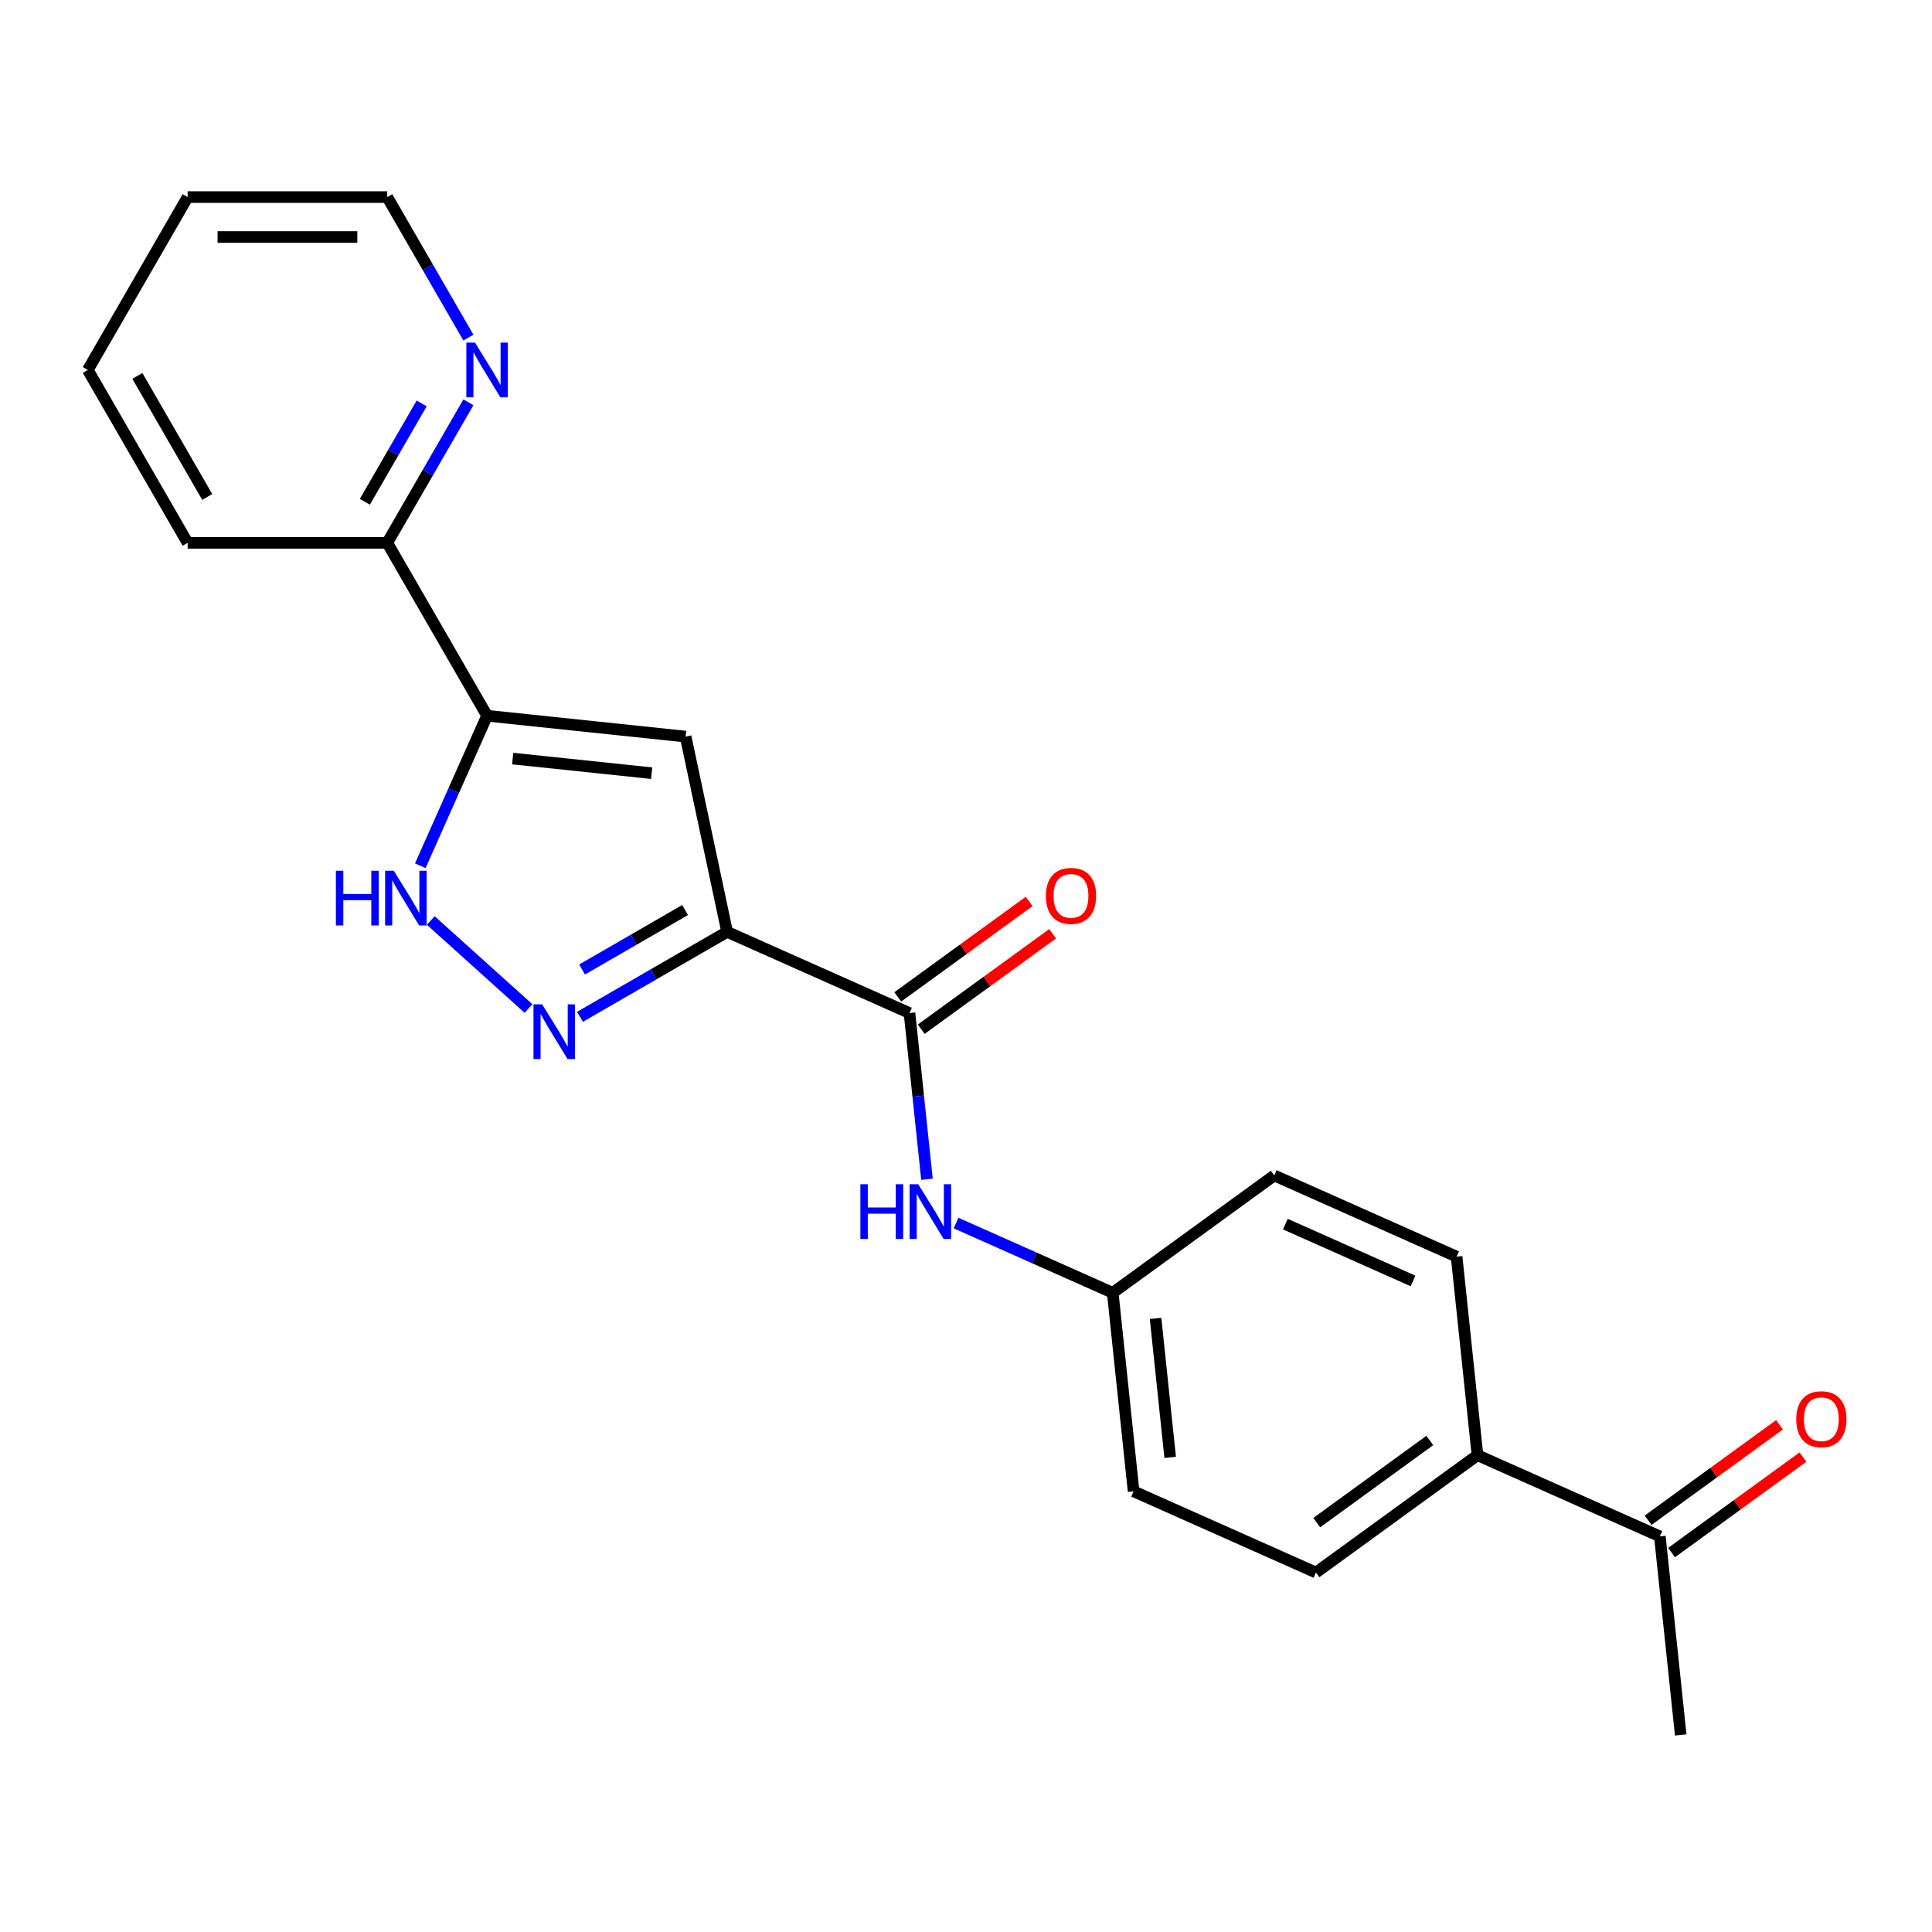 <?xml version='1.0' encoding='iso-8859-1'?>
<svg version='1.1' baseProfile='full'
              xmlns='http://www.w3.org/2000/svg'
                      xmlns:rdkit='http://www.rdkit.org/xml'
                      xmlns:xlink='http://www.w3.org/1999/xlink'
                  xml:space='preserve'
width='1000px' height='1000px' viewBox='0 0 1000 1000'>
<!-- END OF HEADER -->
<rect style='opacity:1.0;fill:#FFFFFF;stroke:none' width='1000' height='1000' x='0' y='0'> </rect>
<path class='bond-0' d='M 376.357,482.332 L 338.276,504.318' style='fill:none;fill-rule:evenodd;stroke:#000000;stroke-width:6px;stroke-linecap:butt;stroke-linejoin:miter;stroke-opacity:1' />
<path class='bond-0' d='M 338.276,504.318 L 300.195,526.304' style='fill:none;fill-rule:evenodd;stroke:#0000FF;stroke-width:6px;stroke-linecap:butt;stroke-linejoin:miter;stroke-opacity:1' />
<path class='bond-0' d='M 354.6,471.031 L 327.944,486.421' style='fill:none;fill-rule:evenodd;stroke:#000000;stroke-width:6px;stroke-linecap:butt;stroke-linejoin:miter;stroke-opacity:1' />
<path class='bond-0' d='M 327.944,486.421 L 301.287,501.811' style='fill:none;fill-rule:evenodd;stroke:#0000FF;stroke-width:6px;stroke-linecap:butt;stroke-linejoin:miter;stroke-opacity:1' />
<path class='bond-1' d='M 376.357,482.332 L 354.874,381.262' style='fill:none;fill-rule:evenodd;stroke:#000000;stroke-width:6px;stroke-linecap:butt;stroke-linejoin:miter;stroke-opacity:1' />
<path class='bond-4' d='M 376.357,482.332 L 470.753,524.36' style='fill:none;fill-rule:evenodd;stroke:#000000;stroke-width:6px;stroke-linecap:butt;stroke-linejoin:miter;stroke-opacity:1' />
<path class='bond-3' d='M 273.549,522 L 222.959,476.449' style='fill:none;fill-rule:evenodd;stroke:#0000FF;stroke-width:6px;stroke-linecap:butt;stroke-linejoin:miter;stroke-opacity:1' />
<path class='bond-2' d='M 354.874,381.262 L 252.112,370.461' style='fill:none;fill-rule:evenodd;stroke:#000000;stroke-width:6px;stroke-linecap:butt;stroke-linejoin:miter;stroke-opacity:1' />
<path class='bond-2' d='M 337.3,400.194 L 265.366,392.633' style='fill:none;fill-rule:evenodd;stroke:#000000;stroke-width:6px;stroke-linecap:butt;stroke-linejoin:miter;stroke-opacity:1' />
<path class='bond-6' d='M 252.112,370.461 L 200.447,280.976' style='fill:none;fill-rule:evenodd;stroke:#000000;stroke-width:6px;stroke-linecap:butt;stroke-linejoin:miter;stroke-opacity:1' />
<path class='bond-22' d='M 252.112,370.461 L 234.825,409.287' style='fill:none;fill-rule:evenodd;stroke:#000000;stroke-width:6px;stroke-linecap:butt;stroke-linejoin:miter;stroke-opacity:1' />
<path class='bond-22' d='M 234.825,409.287 L 217.539,448.113' style='fill:none;fill-rule:evenodd;stroke:#0000FF;stroke-width:6px;stroke-linecap:butt;stroke-linejoin:miter;stroke-opacity:1' />
<path class='bond-5' d='M 470.753,524.36 L 475.273,567.369' style='fill:none;fill-rule:evenodd;stroke:#000000;stroke-width:6px;stroke-linecap:butt;stroke-linejoin:miter;stroke-opacity:1' />
<path class='bond-5' d='M 475.273,567.369 L 479.794,610.379' style='fill:none;fill-rule:evenodd;stroke:#0000FF;stroke-width:6px;stroke-linecap:butt;stroke-linejoin:miter;stroke-opacity:1' />
<path class='bond-10' d='M 476.826,532.719 L 510.832,508.013' style='fill:none;fill-rule:evenodd;stroke:#000000;stroke-width:6px;stroke-linecap:butt;stroke-linejoin:miter;stroke-opacity:1' />
<path class='bond-10' d='M 510.832,508.013 L 544.837,483.306' style='fill:none;fill-rule:evenodd;stroke:#FF0000;stroke-width:6px;stroke-linecap:butt;stroke-linejoin:miter;stroke-opacity:1' />
<path class='bond-10' d='M 464.679,516 L 498.685,491.294' style='fill:none;fill-rule:evenodd;stroke:#000000;stroke-width:6px;stroke-linecap:butt;stroke-linejoin:miter;stroke-opacity:1' />
<path class='bond-10' d='M 498.685,491.294 L 532.69,466.587' style='fill:none;fill-rule:evenodd;stroke:#FF0000;stroke-width:6px;stroke-linecap:butt;stroke-linejoin:miter;stroke-opacity:1' />
<path class='bond-12' d='M 494.877,633.054 L 535.413,651.102' style='fill:none;fill-rule:evenodd;stroke:#0000FF;stroke-width:6px;stroke-linecap:butt;stroke-linejoin:miter;stroke-opacity:1' />
<path class='bond-12' d='M 535.413,651.102 L 575.949,669.15' style='fill:none;fill-rule:evenodd;stroke:#000000;stroke-width:6px;stroke-linecap:butt;stroke-linejoin:miter;stroke-opacity:1' />
<path class='bond-7' d='M 200.447,280.976 L 221.446,244.605' style='fill:none;fill-rule:evenodd;stroke:#000000;stroke-width:6px;stroke-linecap:butt;stroke-linejoin:miter;stroke-opacity:1' />
<path class='bond-7' d='M 221.446,244.605 L 242.445,208.234' style='fill:none;fill-rule:evenodd;stroke:#0000FF;stroke-width:6px;stroke-linecap:butt;stroke-linejoin:miter;stroke-opacity:1' />
<path class='bond-7' d='M 188.85,259.732 L 203.549,234.272' style='fill:none;fill-rule:evenodd;stroke:#000000;stroke-width:6px;stroke-linecap:butt;stroke-linejoin:miter;stroke-opacity:1' />
<path class='bond-7' d='M 203.549,234.272 L 218.248,208.812' style='fill:none;fill-rule:evenodd;stroke:#0000FF;stroke-width:6px;stroke-linecap:butt;stroke-linejoin:miter;stroke-opacity:1' />
<path class='bond-19' d='M 200.447,280.976 L 97.119,280.976' style='fill:none;fill-rule:evenodd;stroke:#000000;stroke-width:6px;stroke-linecap:butt;stroke-linejoin:miter;stroke-opacity:1' />
<path class='bond-17' d='M 242.445,174.747 L 221.446,138.376' style='fill:none;fill-rule:evenodd;stroke:#0000FF;stroke-width:6px;stroke-linecap:butt;stroke-linejoin:miter;stroke-opacity:1' />
<path class='bond-17' d='M 221.446,138.376 L 200.447,102.005' style='fill:none;fill-rule:evenodd;stroke:#000000;stroke-width:6px;stroke-linecap:butt;stroke-linejoin:miter;stroke-opacity:1' />
<path class='bond-8' d='M 859.135,795.232 L 764.739,753.205' style='fill:none;fill-rule:evenodd;stroke:#000000;stroke-width:6px;stroke-linecap:butt;stroke-linejoin:miter;stroke-opacity:1' />
<path class='bond-11' d='M 865.208,803.592 L 899.214,778.885' style='fill:none;fill-rule:evenodd;stroke:#000000;stroke-width:6px;stroke-linecap:butt;stroke-linejoin:miter;stroke-opacity:1' />
<path class='bond-11' d='M 899.214,778.885 L 933.22,754.178' style='fill:none;fill-rule:evenodd;stroke:#FF0000;stroke-width:6px;stroke-linecap:butt;stroke-linejoin:miter;stroke-opacity:1' />
<path class='bond-11' d='M 853.061,786.873 L 887.067,762.166' style='fill:none;fill-rule:evenodd;stroke:#000000;stroke-width:6px;stroke-linecap:butt;stroke-linejoin:miter;stroke-opacity:1' />
<path class='bond-11' d='M 887.067,762.166 L 921.073,737.46' style='fill:none;fill-rule:evenodd;stroke:#FF0000;stroke-width:6px;stroke-linecap:butt;stroke-linejoin:miter;stroke-opacity:1' />
<path class='bond-18' d='M 859.135,795.232 L 869.935,897.995' style='fill:none;fill-rule:evenodd;stroke:#000000;stroke-width:6px;stroke-linecap:butt;stroke-linejoin:miter;stroke-opacity:1' />
<path class='bond-9' d='M 764.739,753.205 L 681.145,813.94' style='fill:none;fill-rule:evenodd;stroke:#000000;stroke-width:6px;stroke-linecap:butt;stroke-linejoin:miter;stroke-opacity:1' />
<path class='bond-9' d='M 740.053,745.596 L 681.537,788.11' style='fill:none;fill-rule:evenodd;stroke:#000000;stroke-width:6px;stroke-linecap:butt;stroke-linejoin:miter;stroke-opacity:1' />
<path class='bond-23' d='M 764.739,753.205 L 753.939,650.442' style='fill:none;fill-rule:evenodd;stroke:#000000;stroke-width:6px;stroke-linecap:butt;stroke-linejoin:miter;stroke-opacity:1' />
<path class='bond-15' d='M 575.949,669.15 L 659.543,608.415' style='fill:none;fill-rule:evenodd;stroke:#000000;stroke-width:6px;stroke-linecap:butt;stroke-linejoin:miter;stroke-opacity:1' />
<path class='bond-16' d='M 575.949,669.15 L 586.75,771.912' style='fill:none;fill-rule:evenodd;stroke:#000000;stroke-width:6px;stroke-linecap:butt;stroke-linejoin:miter;stroke-opacity:1' />
<path class='bond-16' d='M 598.121,682.404 L 605.682,754.338' style='fill:none;fill-rule:evenodd;stroke:#000000;stroke-width:6px;stroke-linecap:butt;stroke-linejoin:miter;stroke-opacity:1' />
<path class='bond-13' d='M 753.939,650.442 L 659.543,608.415' style='fill:none;fill-rule:evenodd;stroke:#000000;stroke-width:6px;stroke-linecap:butt;stroke-linejoin:miter;stroke-opacity:1' />
<path class='bond-13' d='M 731.374,663.017 L 665.297,633.598' style='fill:none;fill-rule:evenodd;stroke:#000000;stroke-width:6px;stroke-linecap:butt;stroke-linejoin:miter;stroke-opacity:1' />
<path class='bond-14' d='M 681.145,813.94 L 586.75,771.912' style='fill:none;fill-rule:evenodd;stroke:#000000;stroke-width:6px;stroke-linecap:butt;stroke-linejoin:miter;stroke-opacity:1' />
<path class='bond-24' d='M 200.447,102.005 L 97.119,102.005' style='fill:none;fill-rule:evenodd;stroke:#000000;stroke-width:6px;stroke-linecap:butt;stroke-linejoin:miter;stroke-opacity:1' />
<path class='bond-24' d='M 184.948,122.671 L 112.618,122.671' style='fill:none;fill-rule:evenodd;stroke:#000000;stroke-width:6px;stroke-linecap:butt;stroke-linejoin:miter;stroke-opacity:1' />
<path class='bond-21' d='M 97.119,280.976 L 45.455,191.491' style='fill:none;fill-rule:evenodd;stroke:#000000;stroke-width:6px;stroke-linecap:butt;stroke-linejoin:miter;stroke-opacity:1' />
<path class='bond-21' d='M 107.266,257.22 L 71.101,194.58' style='fill:none;fill-rule:evenodd;stroke:#000000;stroke-width:6px;stroke-linecap:butt;stroke-linejoin:miter;stroke-opacity:1' />
<path class='bond-20' d='M 97.119,102.005 L 45.455,191.491' style='fill:none;fill-rule:evenodd;stroke:#000000;stroke-width:6px;stroke-linecap:butt;stroke-linejoin:miter;stroke-opacity:1' />
<path  class='atom-1' d='M 280.612 519.836
L 289.892 534.836
Q 290.812 536.316, 292.292 538.996
Q 293.772 541.676, 293.852 541.836
L 293.852 519.836
L 297.612 519.836
L 297.612 548.156
L 293.732 548.156
L 283.772 531.756
Q 282.612 529.836, 281.372 527.636
Q 280.172 525.436, 279.812 524.756
L 279.812 548.156
L 276.132 548.156
L 276.132 519.836
L 280.612 519.836
' fill='#0000FF'/>
<path  class='atom-4' d='M 173.864 450.696
L 177.704 450.696
L 177.704 462.736
L 192.184 462.736
L 192.184 450.696
L 196.024 450.696
L 196.024 479.016
L 192.184 479.016
L 192.184 465.936
L 177.704 465.936
L 177.704 479.016
L 173.864 479.016
L 173.864 450.696
' fill='#0000FF'/>
<path  class='atom-4' d='M 203.824 450.696
L 213.104 465.696
Q 214.024 467.176, 215.504 469.856
Q 216.984 472.536, 217.064 472.696
L 217.064 450.696
L 220.824 450.696
L 220.824 479.016
L 216.944 479.016
L 206.984 462.616
Q 205.824 460.696, 204.584 458.496
Q 203.384 456.296, 203.024 455.616
L 203.024 479.016
L 199.344 479.016
L 199.344 450.696
L 203.824 450.696
' fill='#0000FF'/>
<path  class='atom-6' d='M 445.333 612.962
L 449.173 612.962
L 449.173 625.002
L 463.653 625.002
L 463.653 612.962
L 467.493 612.962
L 467.493 641.282
L 463.653 641.282
L 463.653 628.202
L 449.173 628.202
L 449.173 641.282
L 445.333 641.282
L 445.333 612.962
' fill='#0000FF'/>
<path  class='atom-6' d='M 475.293 612.962
L 484.573 627.962
Q 485.493 629.442, 486.973 632.122
Q 488.453 634.802, 488.533 634.962
L 488.533 612.962
L 492.293 612.962
L 492.293 641.282
L 488.413 641.282
L 478.453 624.882
Q 477.293 622.962, 476.053 620.762
Q 474.853 618.562, 474.493 617.882
L 474.493 641.282
L 470.813 641.282
L 470.813 612.962
L 475.293 612.962
' fill='#0000FF'/>
<path  class='atom-8' d='M 245.852 177.331
L 255.132 192.331
Q 256.052 193.811, 257.532 196.491
Q 259.012 199.171, 259.092 199.331
L 259.092 177.331
L 262.852 177.331
L 262.852 205.651
L 258.972 205.651
L 249.012 189.251
Q 247.852 187.331, 246.612 185.131
Q 245.412 182.931, 245.052 182.251
L 245.052 205.651
L 241.372 205.651
L 241.372 177.331
L 245.852 177.331
' fill='#0000FF'/>
<path  class='atom-11' d='M 541.347 463.705
Q 541.347 456.905, 544.707 453.105
Q 548.067 449.305, 554.347 449.305
Q 560.627 449.305, 563.987 453.105
Q 567.347 456.905, 567.347 463.705
Q 567.347 470.585, 563.947 474.505
Q 560.547 478.385, 554.347 478.385
Q 548.107 478.385, 544.707 474.505
Q 541.347 470.625, 541.347 463.705
M 554.347 475.185
Q 558.667 475.185, 560.987 472.305
Q 563.347 469.385, 563.347 463.705
Q 563.347 458.145, 560.987 455.345
Q 558.667 452.505, 554.347 452.505
Q 550.027 452.505, 547.667 455.305
Q 545.347 458.105, 545.347 463.705
Q 545.347 469.425, 547.667 472.305
Q 550.027 475.185, 554.347 475.185
' fill='#FF0000'/>
<path  class='atom-12' d='M 929.729 734.577
Q 929.729 727.777, 933.089 723.977
Q 936.449 720.177, 942.729 720.177
Q 949.009 720.177, 952.369 723.977
Q 955.729 727.777, 955.729 734.577
Q 955.729 741.457, 952.329 745.377
Q 948.929 749.257, 942.729 749.257
Q 936.489 749.257, 933.089 745.377
Q 929.729 741.497, 929.729 734.577
M 942.729 746.057
Q 947.049 746.057, 949.369 743.177
Q 951.729 740.257, 951.729 734.577
Q 951.729 729.017, 949.369 726.217
Q 947.049 723.377, 942.729 723.377
Q 938.409 723.377, 936.049 726.177
Q 933.729 728.977, 933.729 734.577
Q 933.729 740.297, 936.049 743.177
Q 938.409 746.057, 942.729 746.057
' fill='#FF0000'/>
</svg>
